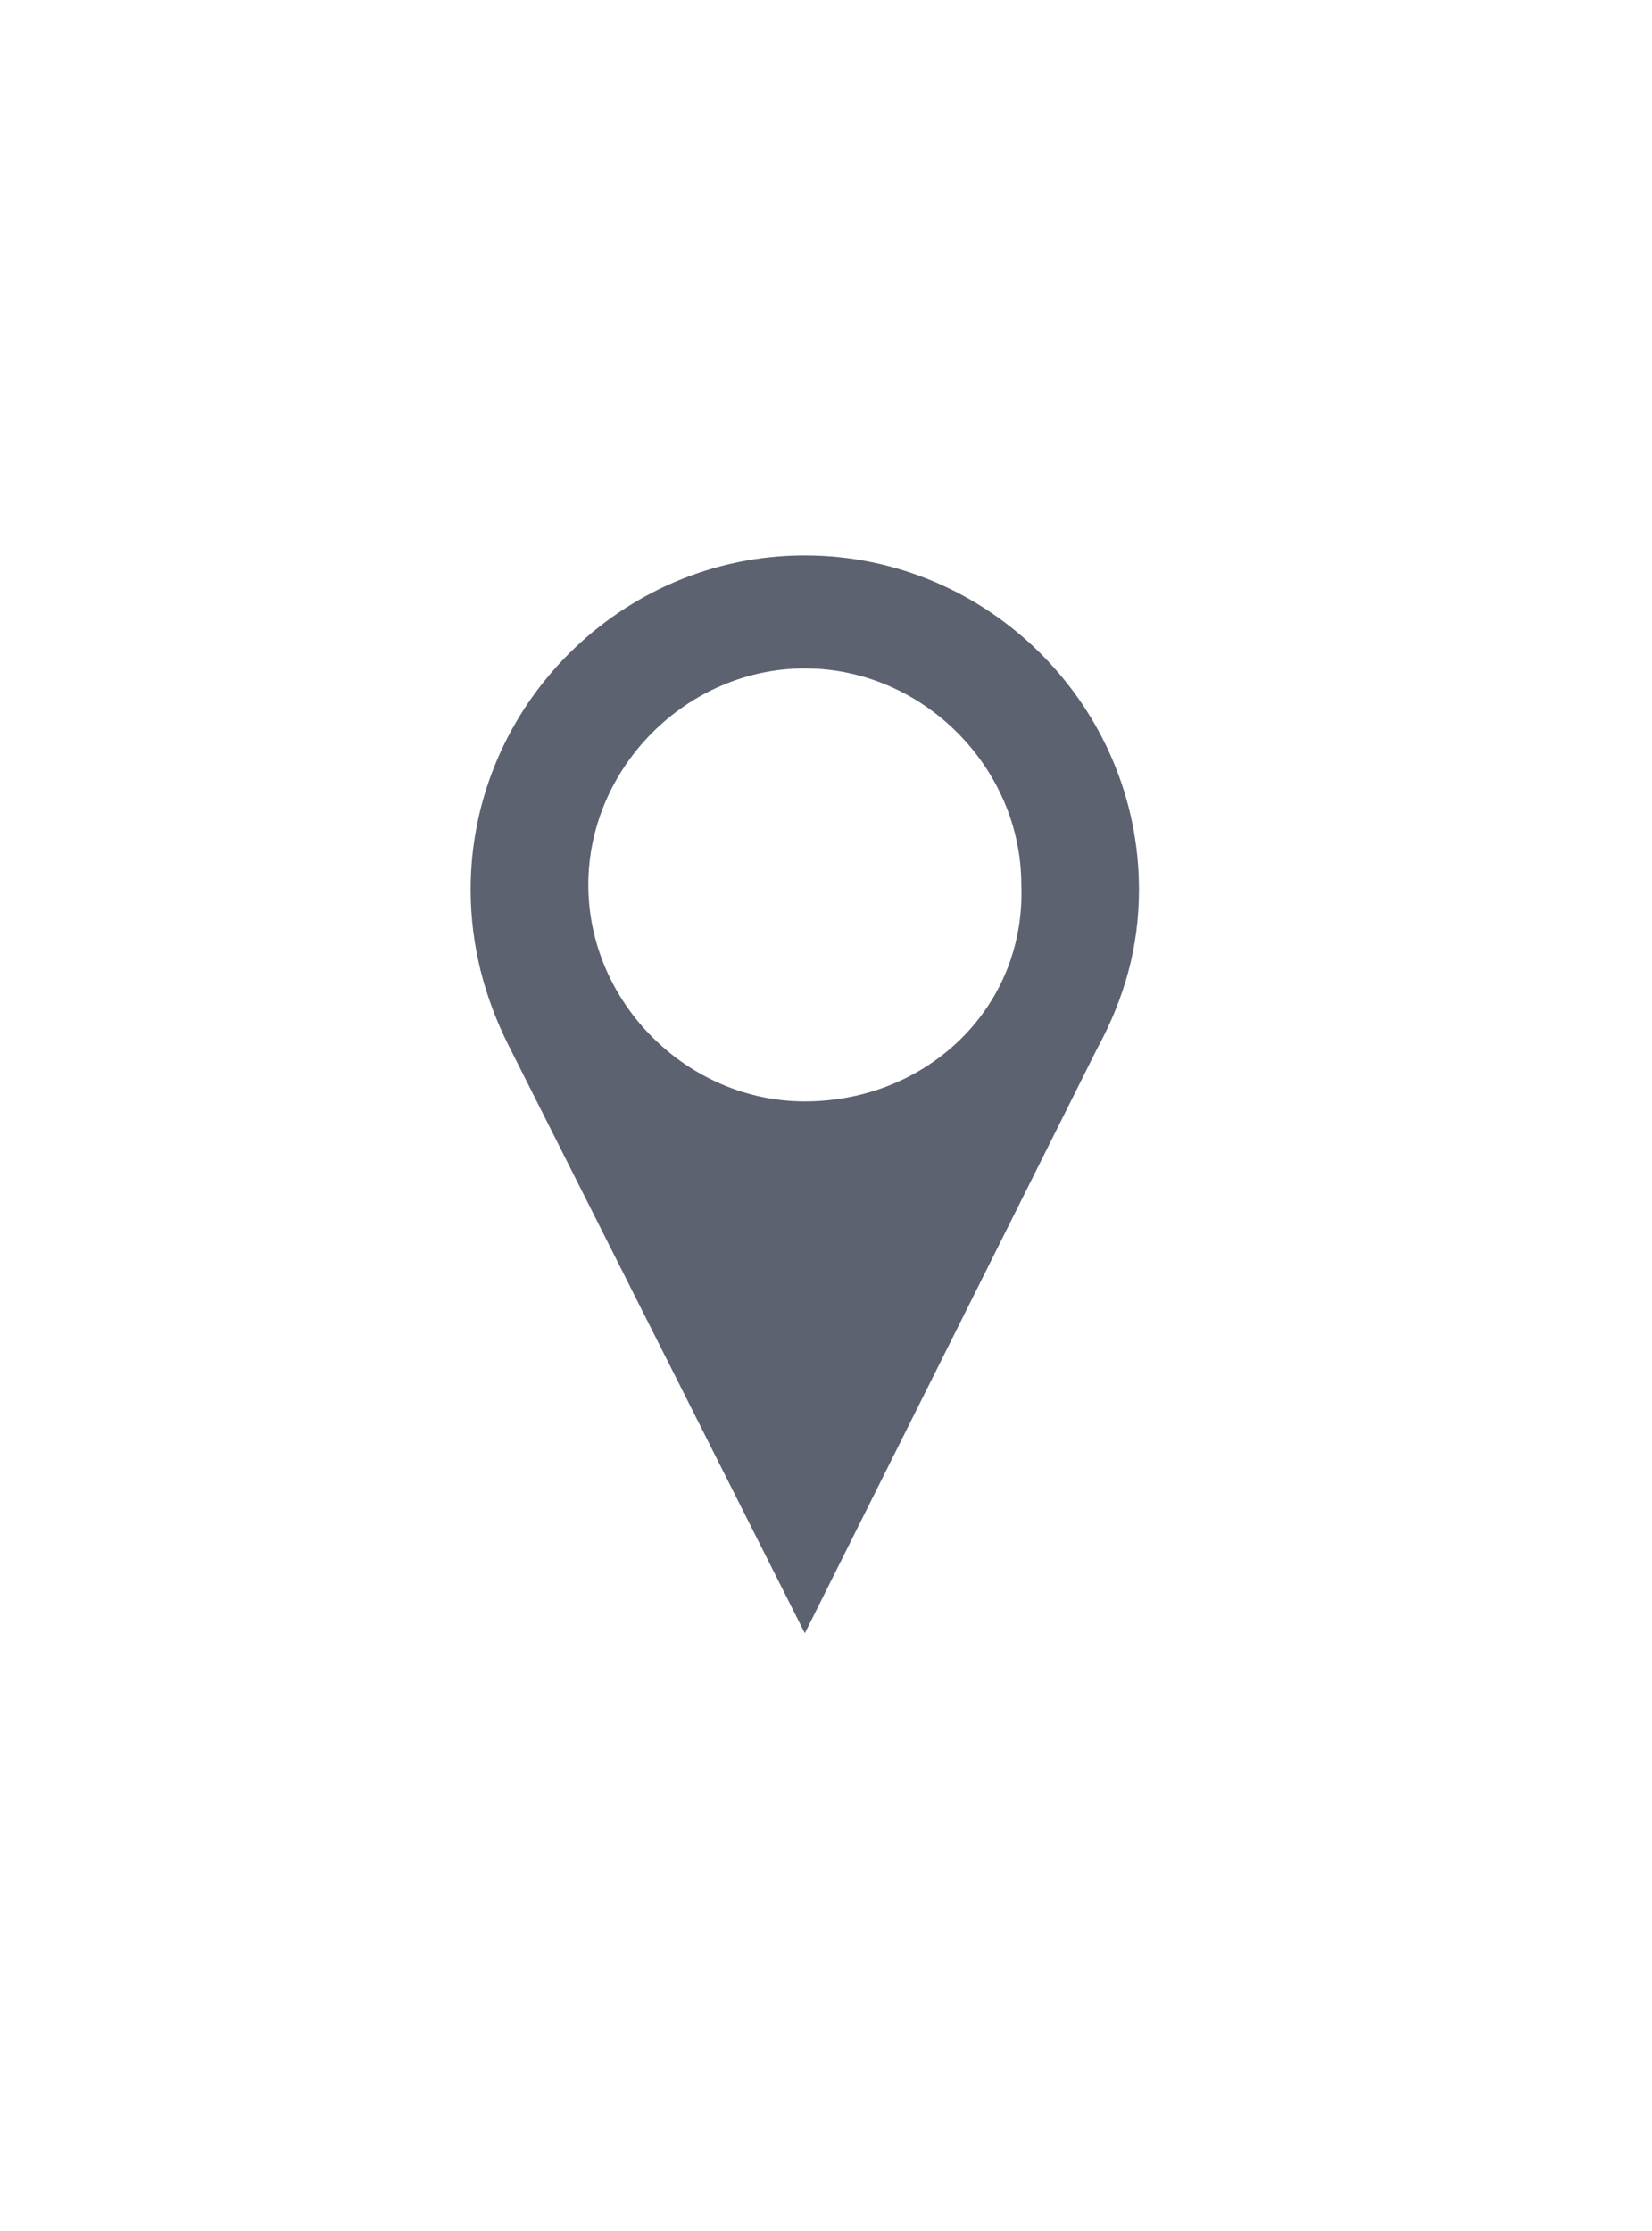 <?xml version="1.0" encoding="utf-8"?>
<!-- Generator: Adobe Illustrator 23.0.1, SVG Export Plug-In . SVG Version: 6.00 Build 0)  -->
<svg version="1.1" id="Calque_1" xmlns="http://www.w3.org/2000/svg" xmlns:xlink="http://www.w3.org/1999/xlink" x="0px" y="0px"
	 viewBox="0 0 35.1 47.4" style="enable-background:new 0 0 35.1 47.4;" xml:space="preserve">
<style type="text/css">
	.st0{fill:#5D6270;}
</style>
<g>
	<path class="st0" d="M24.2,18.9c0-3.9-3.2-7.1-7.1-7.1c-3.9,0-7.1,3.2-7.1,7.1c0,1.2,0.3,2.3,0.8,3.3l6.3,12.5l6.2-12.4h0
		C23.9,21.2,24.2,20.1,24.2,18.9z M17.1,23.4c-2.5,0-4.6-2.1-4.6-4.6c0-2.5,2.1-4.6,4.6-4.6c2.5,0,4.6,2.1,4.6,4.6
		C21.8,21.4,19.7,23.4,17.1,23.4z"/>
</g>
</svg>
